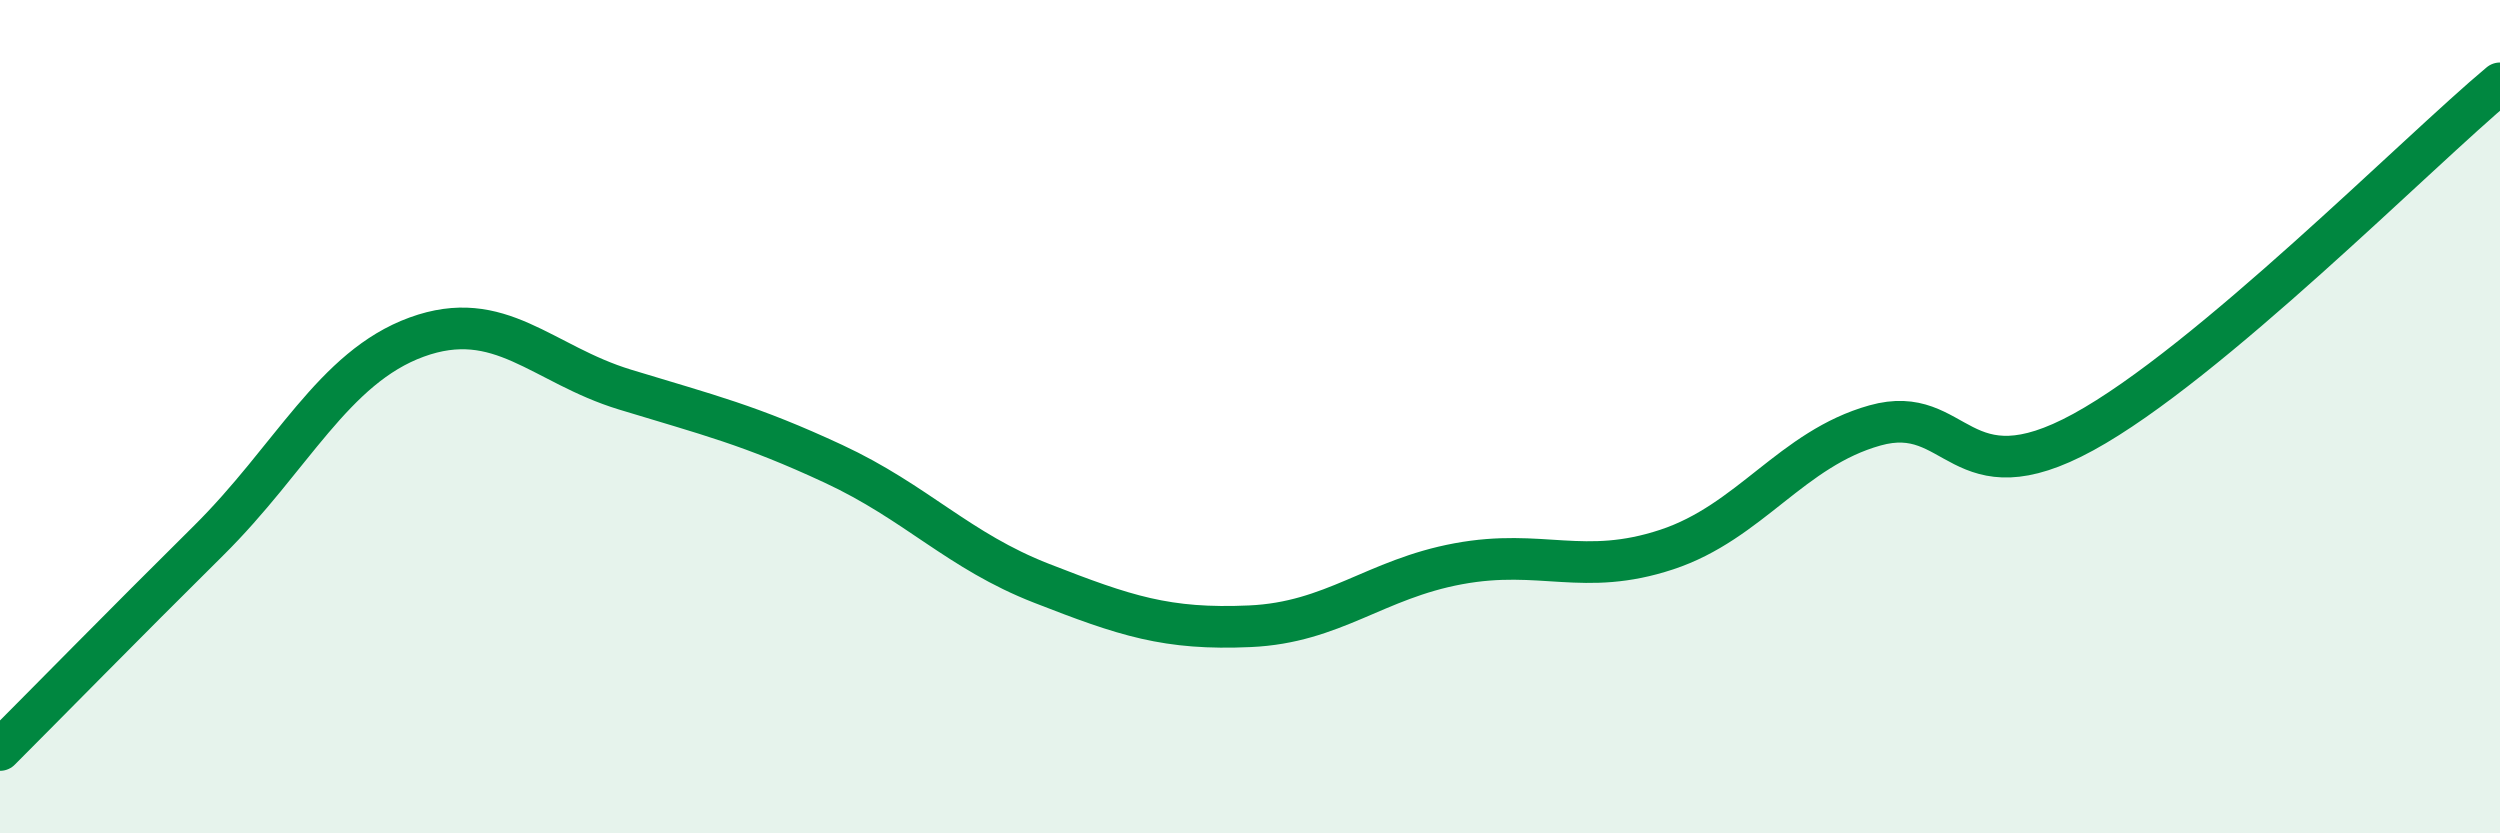 
    <svg width="60" height="20" viewBox="0 0 60 20" xmlns="http://www.w3.org/2000/svg">
      <path
        d="M 0,18 C 1,17 3,14.96 5,12.98 C 7,11 8,8.82 10,8.09 C 12,7.36 13,8.74 15,9.35 C 17,9.96 18,10.2 20,11.13 C 22,12.06 23,13.22 25,14 C 27,14.78 28,15.12 30,15.03 C 32,14.94 33,13.9 35,13.53 C 37,13.16 38,13.85 40,13.19 C 42,12.53 43,10.77 45,10.21 C 47,9.65 47,12.01 50,10.37 C 53,8.73 58,3.67 60,2L60 20L0 20Z"
        fill="#008740"
        opacity="0.1"
        stroke-linecap="round"
        stroke-linejoin="round"
      />
      <path
        d="M 0,18 C 1,17 3,14.96 5,12.98 C 7,11 8,8.82 10,8.09 C 12,7.36 13,8.74 15,9.35 C 17,9.96 18,10.2 20,11.13 C 22,12.06 23,13.22 25,14 C 27,14.78 28,15.12 30,15.03 C 32,14.94 33,13.9 35,13.53 C 37,13.16 38,13.85 40,13.19 C 42,12.53 43,10.77 45,10.21 C 47,9.65 47,12.01 50,10.37 C 53,8.73 58,3.67 60,2"
        stroke="#008740"
        stroke-width="1"
        fill="none"
        stroke-linecap="round"
        stroke-linejoin="round"
      />
    </svg>
  